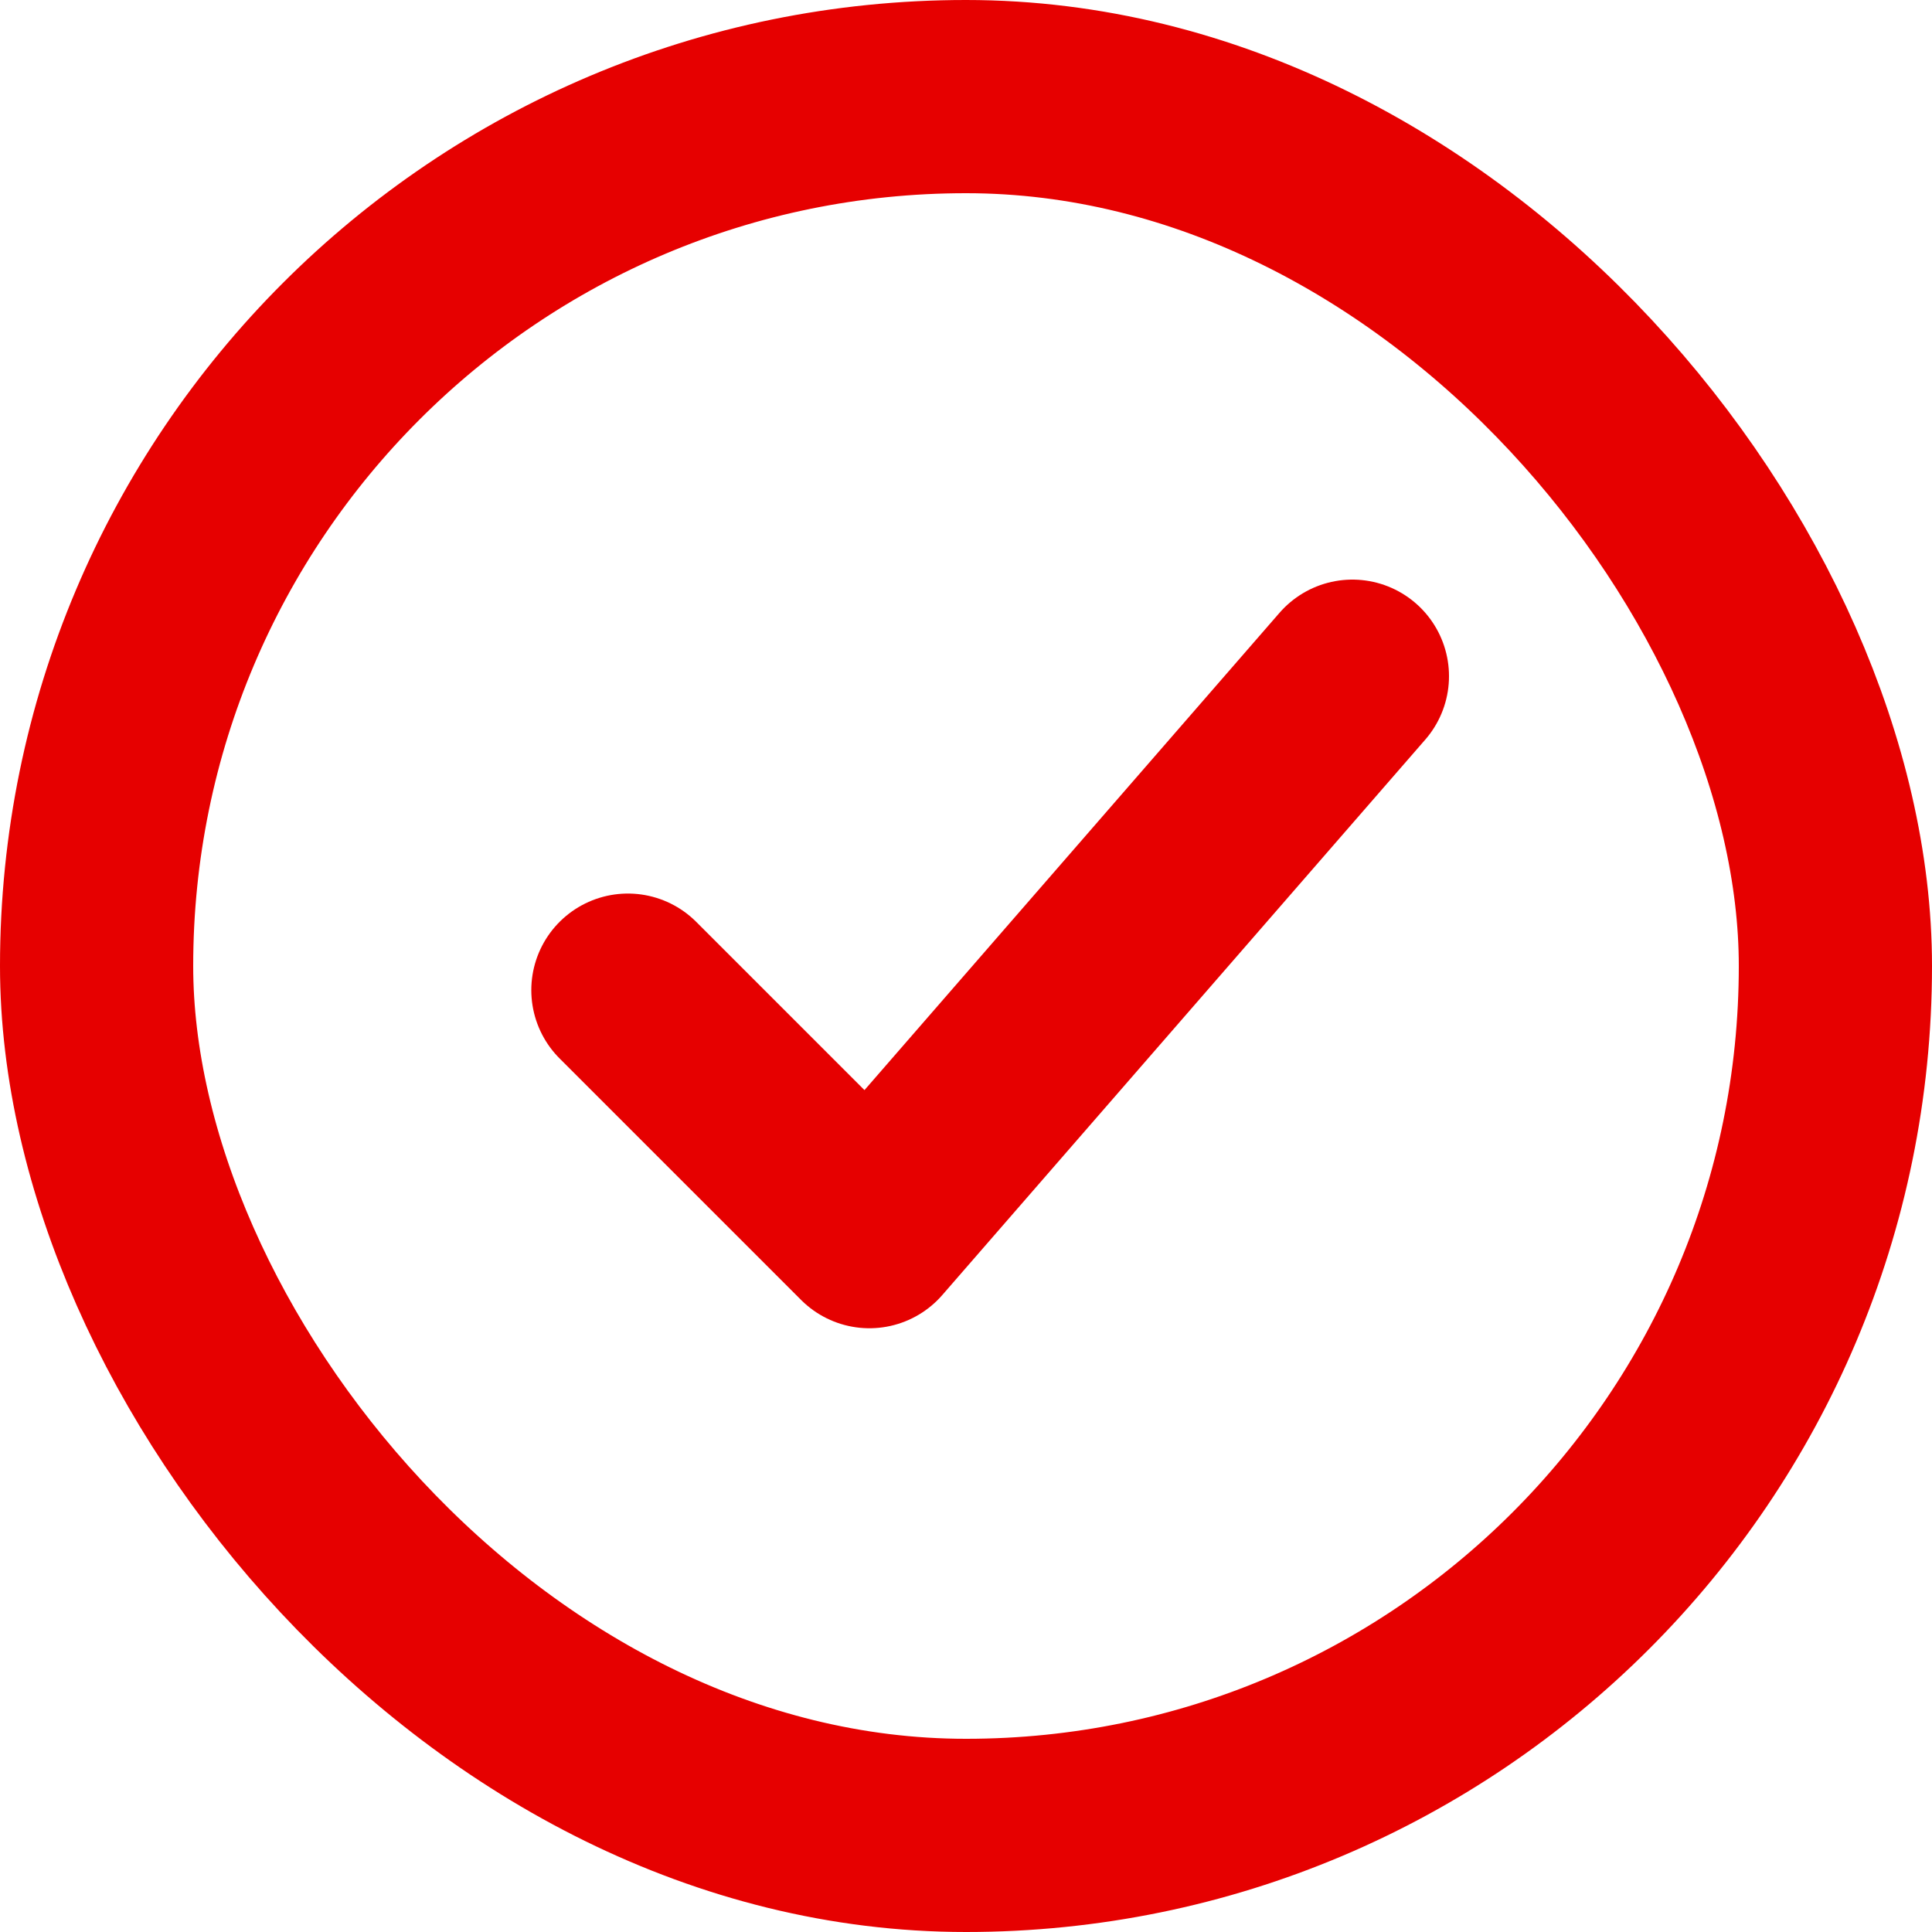 <?xml version="1.0"?>
<svg xmlns="http://www.w3.org/2000/svg" width="40" height="40" viewBox="0 0 40 40" fill="none">
<rect x="2" y="2" width="36" height="36" rx="18" stroke="#E60000" stroke-width="4"/>
<path d="M13 20.5L18 25.5L28 14" stroke="#E60000" stroke-width="4" stroke-linecap="round" stroke-linejoin="round"/>
</svg>
